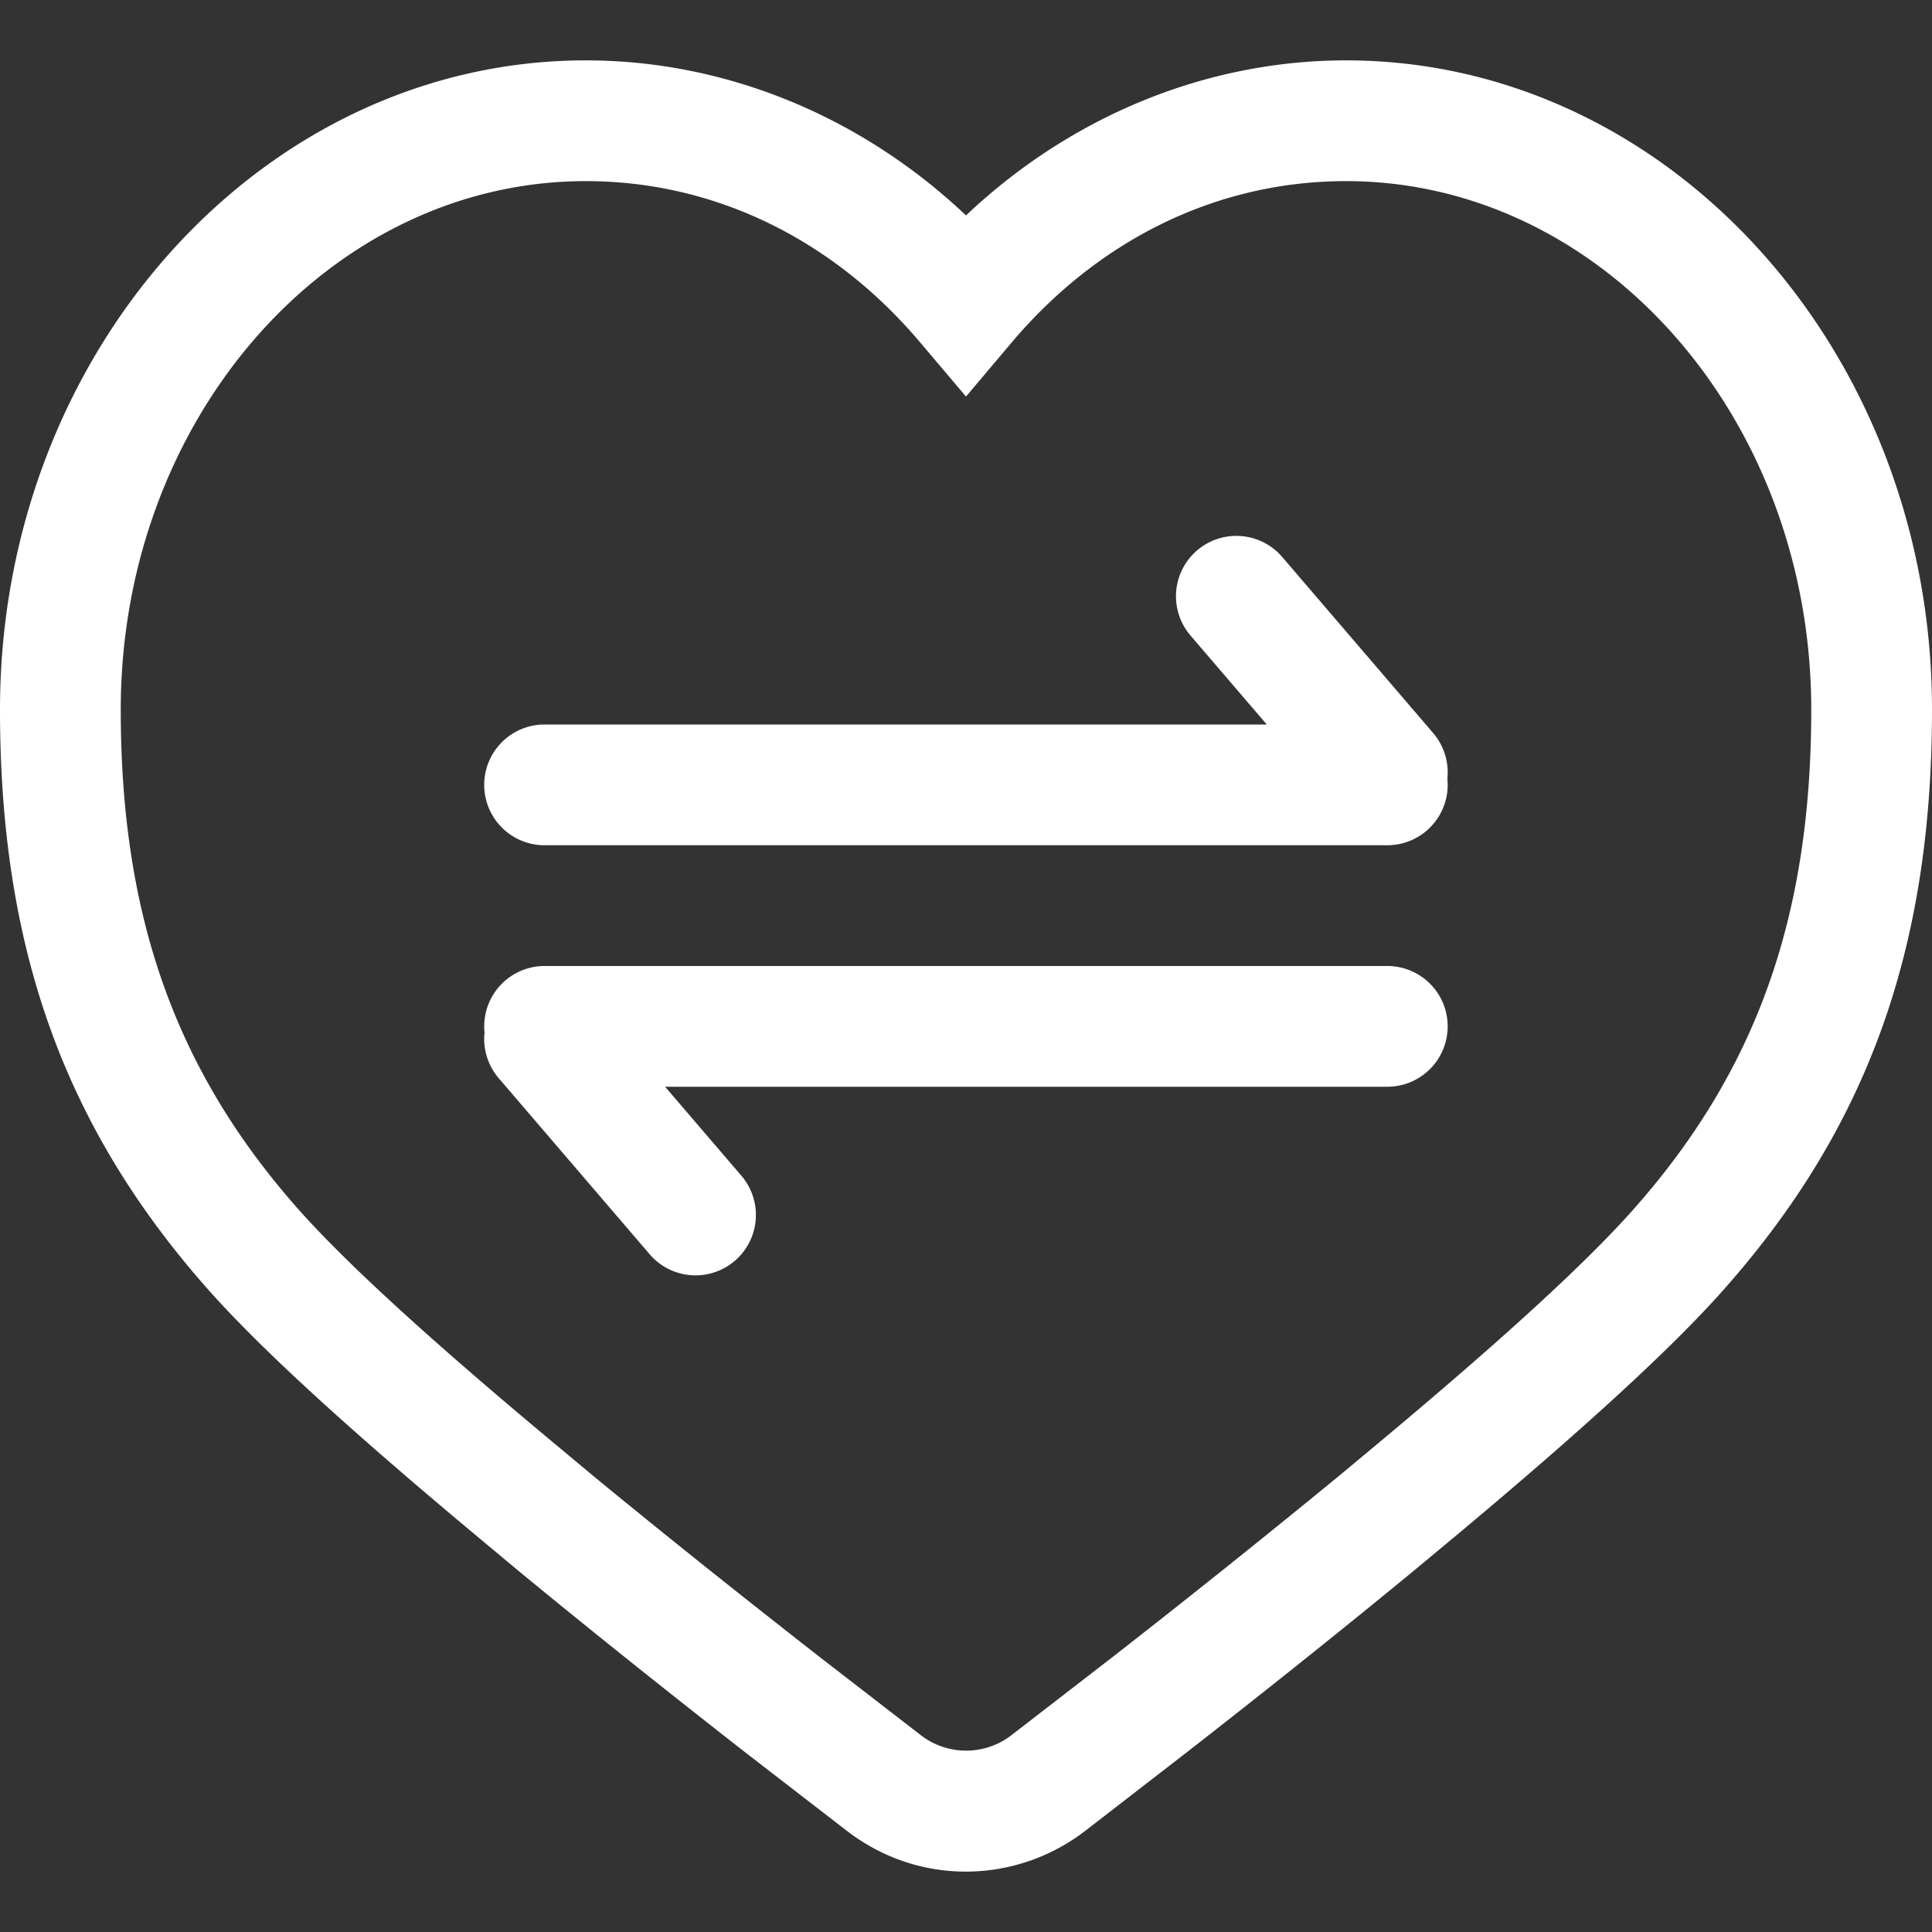 <?xml version="1.0" standalone="no"?><!DOCTYPE svg PUBLIC "-//W3C//DTD SVG 1.1//EN" "http://www.w3.org/Graphics/SVG/1.1/DTD/svg11.dtd"><svg t="1544952355090" class="icon" style="" viewBox="0 0 1024 1024" version="1.1" xmlns="http://www.w3.org/2000/svg" p-id="12724" xmlns:xlink="http://www.w3.org/1999/xlink" width="64" height="64"><rect x="0" y="0" width="1024" height="1024" fill="#333333" stroke="none"/><defs><style type="text/css"></style></defs><path d="M512 992c-22.72 0-44.48-7.36-62.912-21.44l-54.528-42.112c-40.96-32-81.856-64.64-120-96.064l-23.616-19.712c-66.752-55.744-112.576-97.728-140.032-128.512C34.24 597.888 0 502.912 0 376.128 0 186.368 139.328 32 310.528 32 384.64 32 456.384 61.568 512 114.176 567.616 61.568 639.36 32 713.408 32 884.672 32 1024 186.368 1024 376.128c0 126.784-34.24 221.76-110.912 307.968-27.264 30.656-73.088 72.704-140.032 128.704l-22.848 19.008c-38.848 32-79.744 64.64-120.64 96.512l-54.016 41.792A103.936 103.936 0 0 1 512 992z m-201.472-896C174.592 96 64 221.632 64 376.128c0 109.952 29.248 191.808 94.72 265.472 25.28 28.288 68.864 68.224 133.248 121.92l23.488 19.584c37.568 30.912 78.08 63.168 118.528 94.784l54.144 41.856a39.296 39.296 0 0 0 48.448-0.448l53.76-41.536a6207.04 6207.04 0 0 0 119.104-95.296l22.656-18.88c64.512-53.888 108.032-93.824 133.12-121.984C930.752 567.936 960 486.08 960 376.128 960 221.632 849.344 96 713.408 96c-67.584 0-130.432 30.336-177.024 85.312L512 210.176l-24.448-28.864C441.024 126.336 378.112 96 310.528 96z" p-id="12725" fill="#ffffff"></path><path d="M735.296 448H288.64a32 32 0 0 1 0-64h446.656a32 32 0 0 1 0 64z" p-id="12726" fill="#ffffff"></path><path d="M735.296 441.344a31.936 31.936 0 0 1-24.32-11.2l-80-93.312a32 32 0 0 1 48.64-41.6l80 93.312a32 32 0 0 1-24.32 52.8z" p-id="12727" fill="#ffffff"></path><path d="M735.296 576H288.64a32 32 0 0 1 0-64h446.656a32 32 0 0 1 0 64z" p-id="12728" fill="#ffffff"></path><path d="M368.64 675.968a32 32 0 0 1-24.32-11.2L264.32 571.456a32 32 0 0 1 48.64-41.6l80 93.312a32 32 0 0 1-24.32 52.8z" p-id="12729" fill="#ffffff"></path></svg>